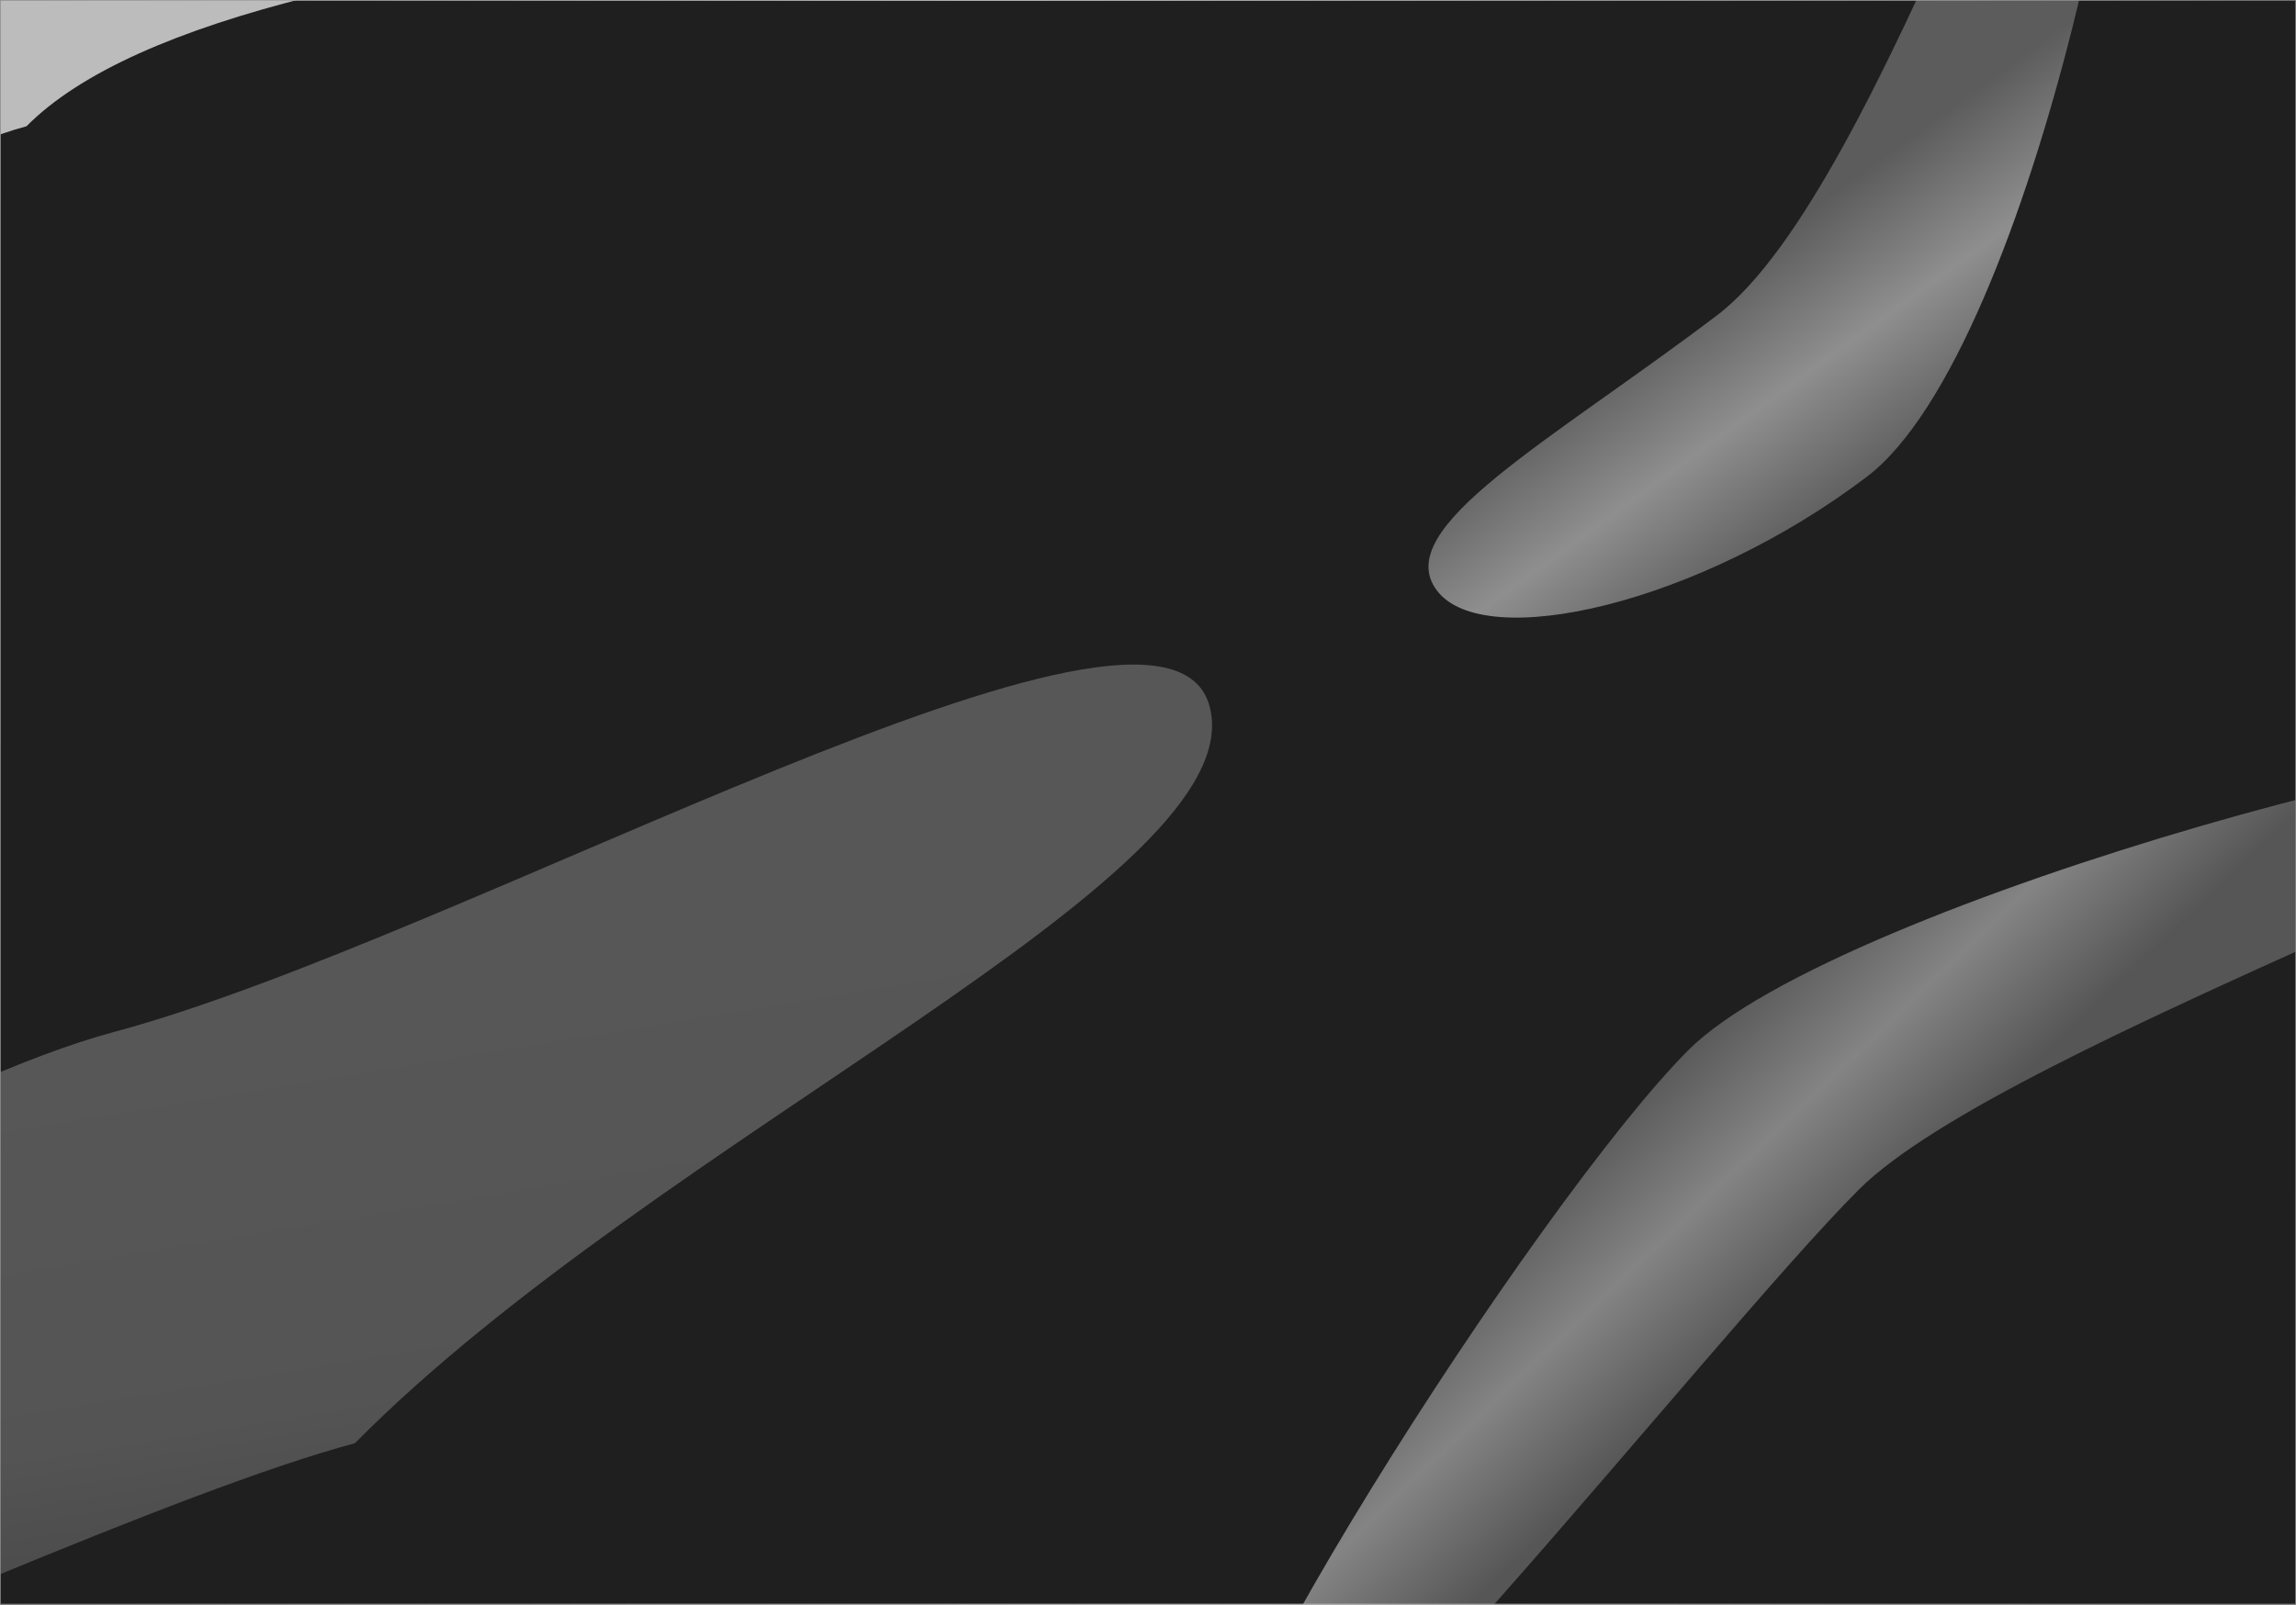 <svg width="618" height="432" viewBox="0 0 618 432" fill="none" xmlns="http://www.w3.org/2000/svg">
<g clip-path="url(#clip0_1_6407)">
<rect width="618" height="432" fill="#070707" fill-opacity="0.9"/>
<g filter="url(#filter0_f_1_6407)">
<path d="M-13.87 -8.503C-146.805 27.117 -135.863 246.651 -118.5 311.451C-101.137 376.252 -125.807 69.619 7.129 33.999C123.023 -83.188 1002.36 9.803 984.997 -54.997C967.634 -119.798 119.066 -44.123 -13.87 -8.503Z" fill="url(#paint0_linear_1_6407)" fill-opacity="0.7"/>
</g>
<g filter="url(#filter1_f_1_6407)">
<path d="M454.487 282.678C414.341 322.824 310.064 485.079 324.981 499.996C339.897 514.912 460.157 360.448 500.303 320.302C540.449 280.156 725.916 218.416 710.999 203.499C696.082 188.582 494.633 242.532 454.487 282.678Z" fill="url(#paint1_linear_1_6407)" fill-opacity="0.45"/>
</g>
<g filter="url(#filter2_f_1_6407)">
<path d="M502.445 128.391C547.697 94.103 582.59 -84.323 569.85 -101.137C557.11 -117.951 507.449 50.576 462.197 84.863C416.945 119.151 374.033 142.177 386.773 158.991C399.513 175.805 457.193 162.679 502.445 128.391Z" fill="url(#paint2_linear_1_6407)" fill-opacity="0.5"/>
</g>
<g filter="url(#filter3_f_1_6407)">
<path d="M30.842 277.785C-63.407 303.039 -306.24 467.7 -293.929 513.643C-281.619 559.585 1.269 413.806 95.518 388.552C177.684 305.469 337.881 236.084 325.57 190.142C313.26 144.199 125.09 252.531 30.842 277.785Z" fill="url(#paint3_linear_1_6407)" fill-opacity="0.25"/>
</g>
</g>
<rect x="0.1" y="0.1" width="617.8" height="431.8" stroke="url(#paint4_linear_1_6407)" stroke-width="0.2"/>
<rect x="0.1" y="0.1" width="617.8" height="431.8" stroke="black" stroke-opacity="0.2" stroke-width="0.2"/>
<defs>
<filter id="filter0_f_1_6407" x="-202.902" y="-154.554" width="1262.35" height="549.167" filterUnits="userSpaceOnUse" color-interpolation-filters="sRGB">
<feFlood flood-opacity="0" result="BackgroundImageFix"/>
<feBlend mode="normal" in="SourceGraphic" in2="BackgroundImageFix" result="shape"/>
<feGaussianBlur stdDeviation="37.1" result="effect1_foregroundBlur_1_6407"/>
</filter>
<filter id="filter1_f_1_6407" x="247.032" y="124.459" width="541.319" height="453.048" filterUnits="userSpaceOnUse" color-interpolation-filters="sRGB">
<feFlood flood-opacity="0" result="BackgroundImageFix"/>
<feBlend mode="normal" in="SourceGraphic" in2="BackgroundImageFix" result="shape"/>
<feGaussianBlur stdDeviation="38.25" result="effect1_foregroundBlur_1_6407"/>
</filter>
<filter id="filter2_f_1_6407" x="307.998" y="-178.812" width="341.004" height="421.593" filterUnits="userSpaceOnUse" color-interpolation-filters="sRGB">
<feFlood flood-opacity="0" result="BackgroundImageFix"/>
<feBlend mode="normal" in="SourceGraphic" in2="BackgroundImageFix" result="shape"/>
<feGaussianBlur stdDeviation="38.25" result="effect1_foregroundBlur_1_6407"/>
</filter>
<filter id="filter3_f_1_6407" x="-392.381" y="80.92" width="816.622" height="539.615" filterUnits="userSpaceOnUse" color-interpolation-filters="sRGB">
<feFlood flood-opacity="0" result="BackgroundImageFix"/>
<feBlend mode="normal" in="SourceGraphic" in2="BackgroundImageFix" result="shape"/>
<feGaussianBlur stdDeviation="49" result="effect1_foregroundBlur_1_6407"/>
</filter>
<linearGradient id="paint0_linear_1_6407" x1="-437.349" y1="384.054" x2="-471.759" y2="14.401" gradientUnits="userSpaceOnUse">
<stop offset="0.053" stop-color="#999999"/>
<stop offset="0.403" stop-color="#F5F5F5"/>
<stop offset="0.758" stop-color="white"/>
</linearGradient>
<linearGradient id="paint1_linear_1_6407" x1="311.544" y1="521.135" x2="241.399" y2="448.155" gradientUnits="userSpaceOnUse">
<stop offset="0.053" stop-color="#999999"/>
<stop offset="0.403" stop-color="white"/>
<stop offset="0.758" stop-color="#999999"/>
</linearGradient>
<linearGradient id="paint2_linear_1_6407" x1="676.634" y1="-88.263" x2="736.156" y2="-6.389" gradientUnits="userSpaceOnUse">
<stop offset="0.053" stop-color="#999999"/>
<stop offset="0.403" stop-color="white"/>
<stop offset="0.758" stop-color="#999999"/>
</linearGradient>
<linearGradient id="paint3_linear_1_6407" x1="-372.754" y1="562.314" x2="-416.201" y2="297.978" gradientUnits="userSpaceOnUse">
<stop offset="0.053" stop-color="#999999"/>
<stop offset="0.403" stop-color="#F5F5F5"/>
<stop offset="0.758" stop-color="white"/>
</linearGradient>
<linearGradient id="paint4_linear_1_6407" x1="-73.571" y1="799.2" x2="954.131" y2="699.954" gradientUnits="userSpaceOnUse">
<stop offset="0.053" stop-color="#999999"/>
<stop offset="0.403" stop-color="white"/>
<stop offset="0.758" stop-color="#999999"/>
</linearGradient>
<clipPath id="clip0_1_6407">
<rect width="618" height="432" fill="white"/>
</clipPath>
</defs>
</svg>
